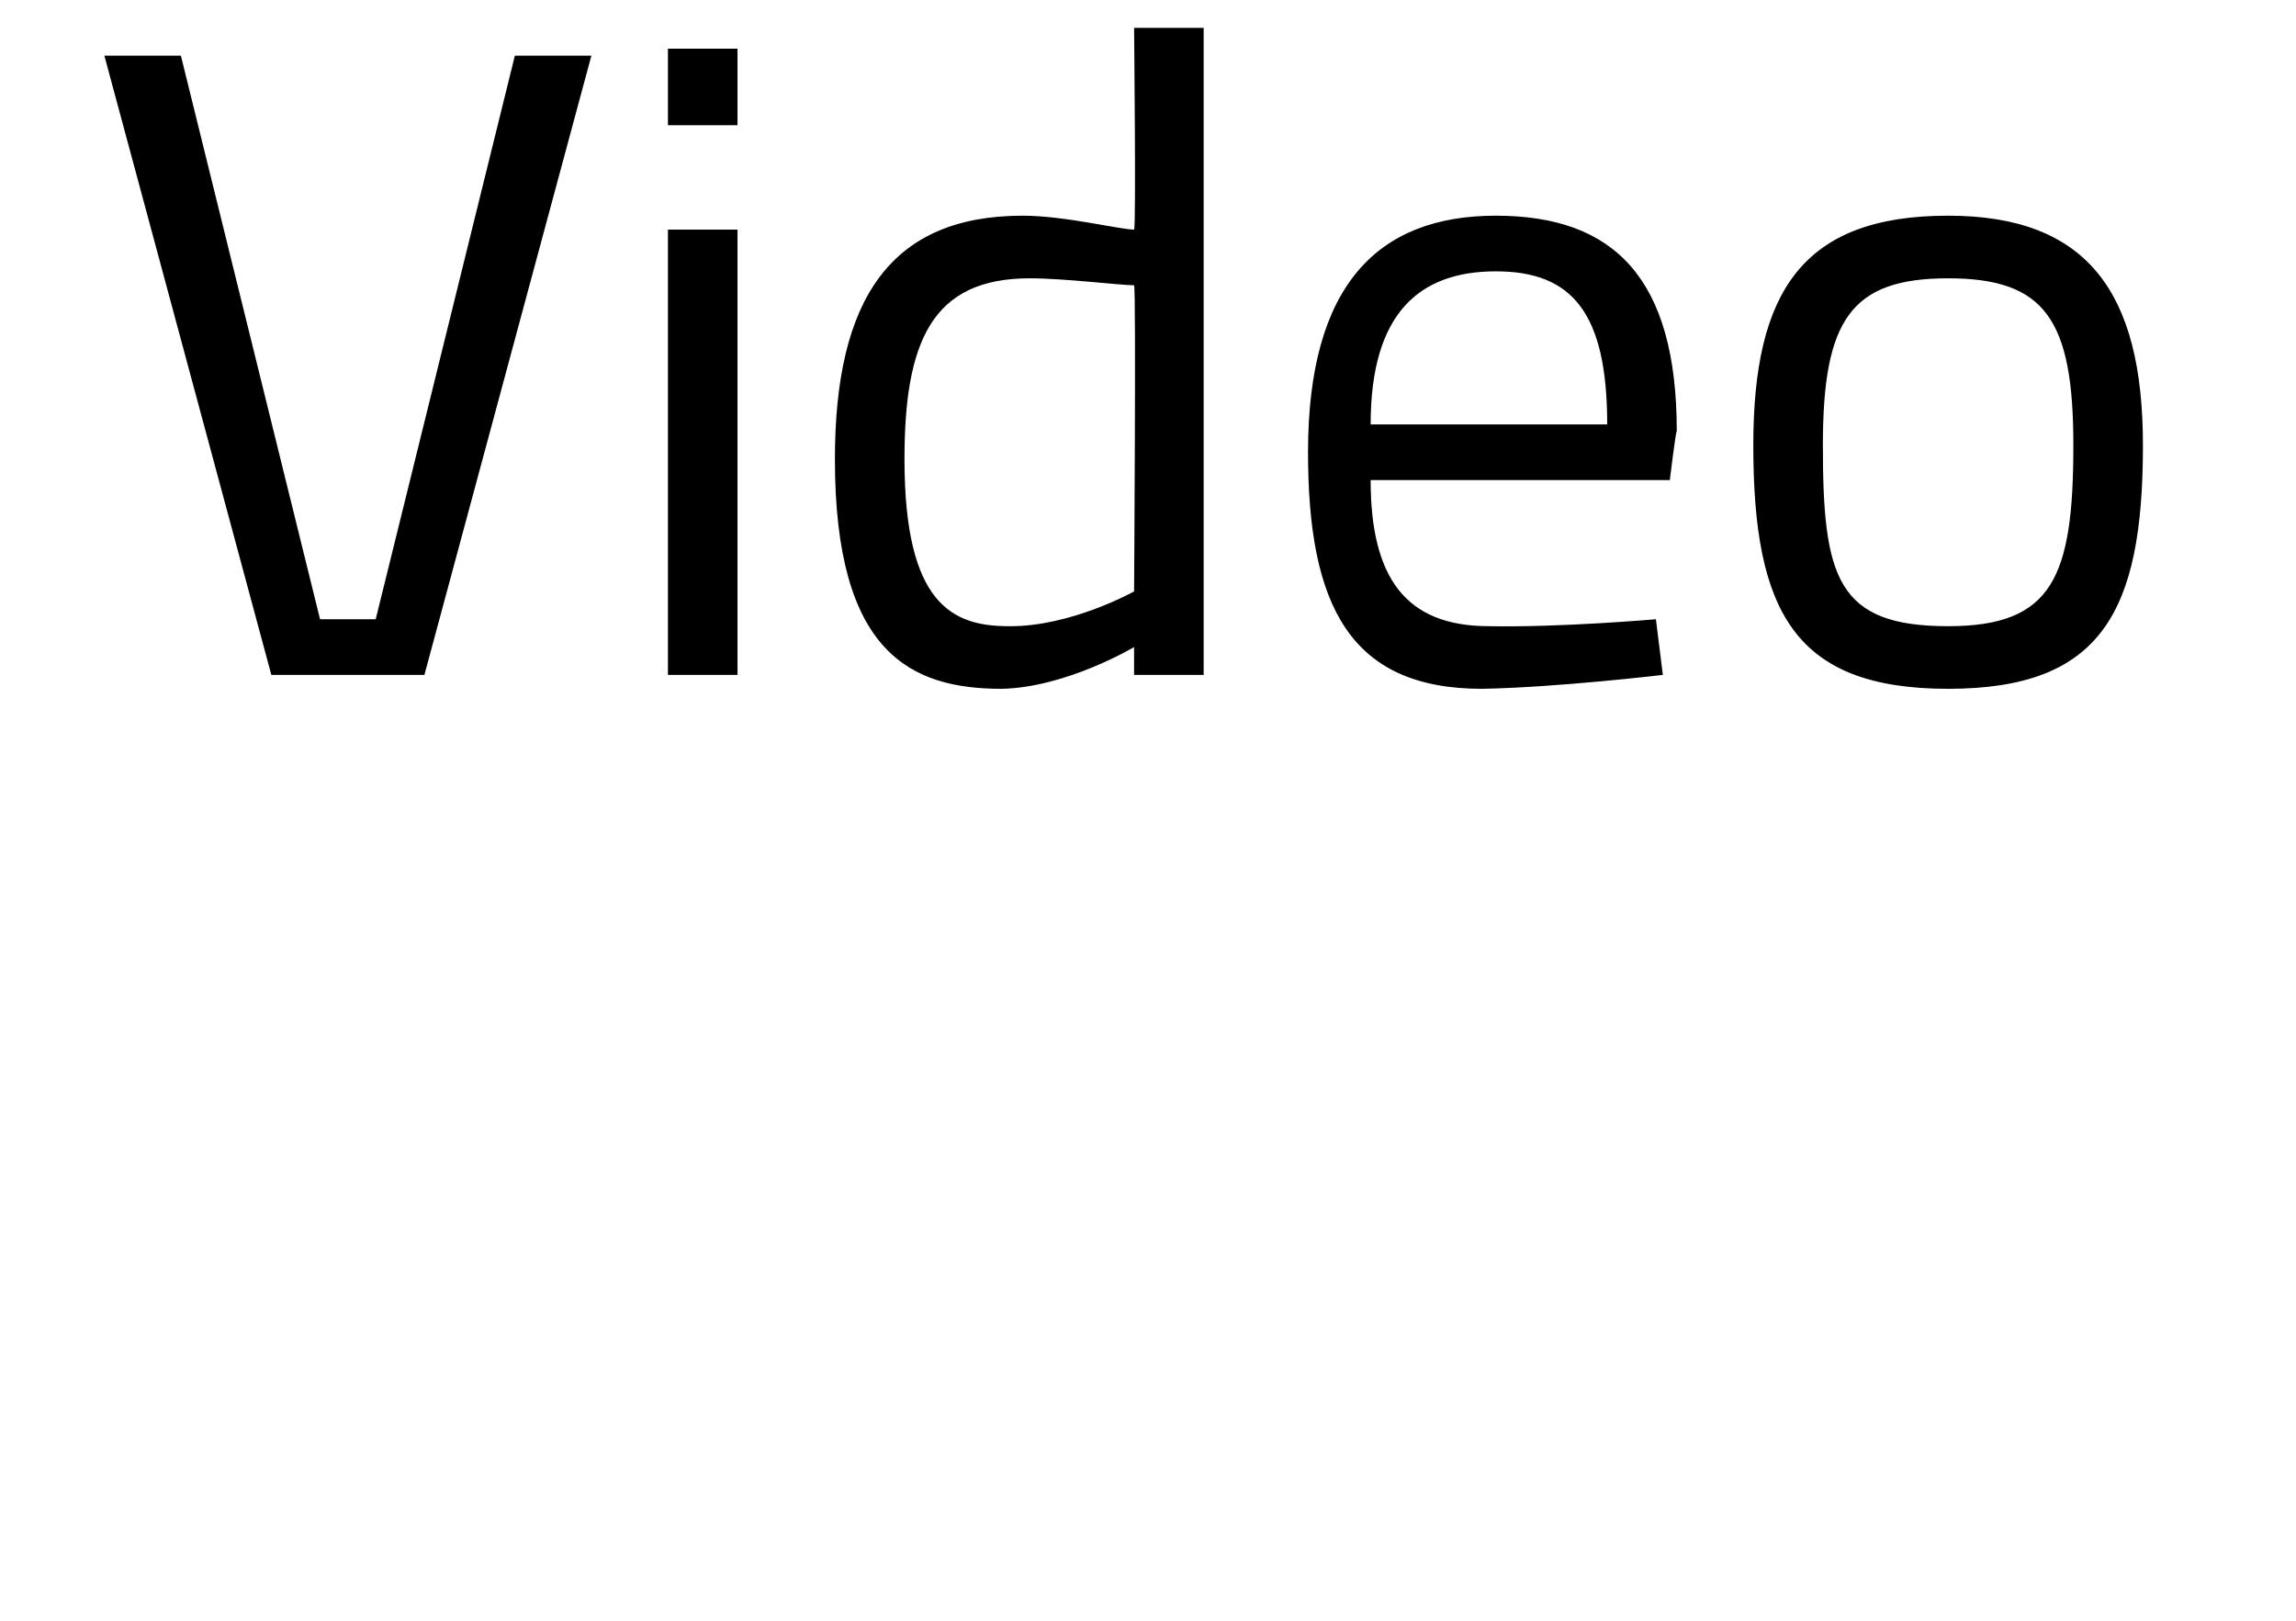 <?xml version="1.0" standalone="no"?><!DOCTYPE svg PUBLIC "-//W3C//DTD SVG 1.1//EN" "http://www.w3.org/Graphics/SVG/1.1/DTD/svg11.dtd"><svg xmlns="http://www.w3.org/2000/svg" version="1.1" width="33px" height="23.3px" viewBox="0 0 33 23.3">  <desc>Video</desc>  <defs/>  <g id="Polygon201731">    <path d="M 8.5 0.8 L 6.1 9.7 L 3.9 9.7 L 1.5 0.8 L 2.6 0.8 L 4.6 8.9 L 5.4 8.9 L 7.4 0.8 L 8.5 0.8 Z M 9.6 3.3 L 10.6 3.3 L 10.6 9.7 L 9.6 9.7 L 9.6 3.3 Z M 9.6 0.7 L 10.6 0.7 L 10.6 1.8 L 9.6 1.8 L 9.6 0.7 Z M 17.3 9.7 L 16.3 9.7 L 16.3 9.3 C 16.3 9.3 15.33 9.88 14.4 9.9 C 13.1 9.9 12 9.4 12 6.6 C 12 4.3 12.8 3.1 14.7 3.1 C 15.3 3.1 16.1 3.3 16.3 3.3 C 16.33 3.29 16.3 0.4 16.3 0.4 L 17.3 0.4 L 17.3 9.7 Z M 16.3 8.5 C 16.3 8.5 16.33 4.12 16.3 4.1 C 16.1 4.1 15.3 4 14.8 4 C 13.4 4 13 4.9 13 6.6 C 13 8.7 13.7 9 14.5 9 C 15.39 9.01 16.3 8.5 16.3 8.5 Z M 23.8 8.9 L 23.9 9.7 C 23.9 9.7 22.39 9.88 21.3 9.9 C 19.4 9.9 18.8 8.7 18.8 6.5 C 18.8 4.1 19.8 3.1 21.5 3.1 C 23.2 3.1 24.1 4 24.1 6.2 C 24.09 6.16 24 6.9 24 6.9 C 24 6.9 19.75 6.9 19.7 6.9 C 19.7 8.3 20.2 9 21.4 9 C 22.43 9.02 23.8 8.9 23.8 8.9 Z M 23.1 6.1 C 23.1 4.5 22.6 3.9 21.5 3.9 C 20.4 3.9 19.7 4.5 19.7 6.1 C 19.7 6.1 23.1 6.1 23.1 6.1 Z M 30.8 6.4 C 30.8 8.8 30.2 9.9 28 9.9 C 25.8 9.9 25.2 8.8 25.2 6.4 C 25.2 4.2 25.9 3.1 28 3.1 C 30 3.1 30.8 4.2 30.8 6.4 Z M 29.8 6.4 C 29.8 4.6 29.4 4 28 4 C 26.6 4 26.2 4.6 26.2 6.4 C 26.2 8.3 26.4 9 28 9 C 29.5 9 29.8 8.3 29.8 6.4 Z " stroke="none" fill="#000"/>  </g></svg>